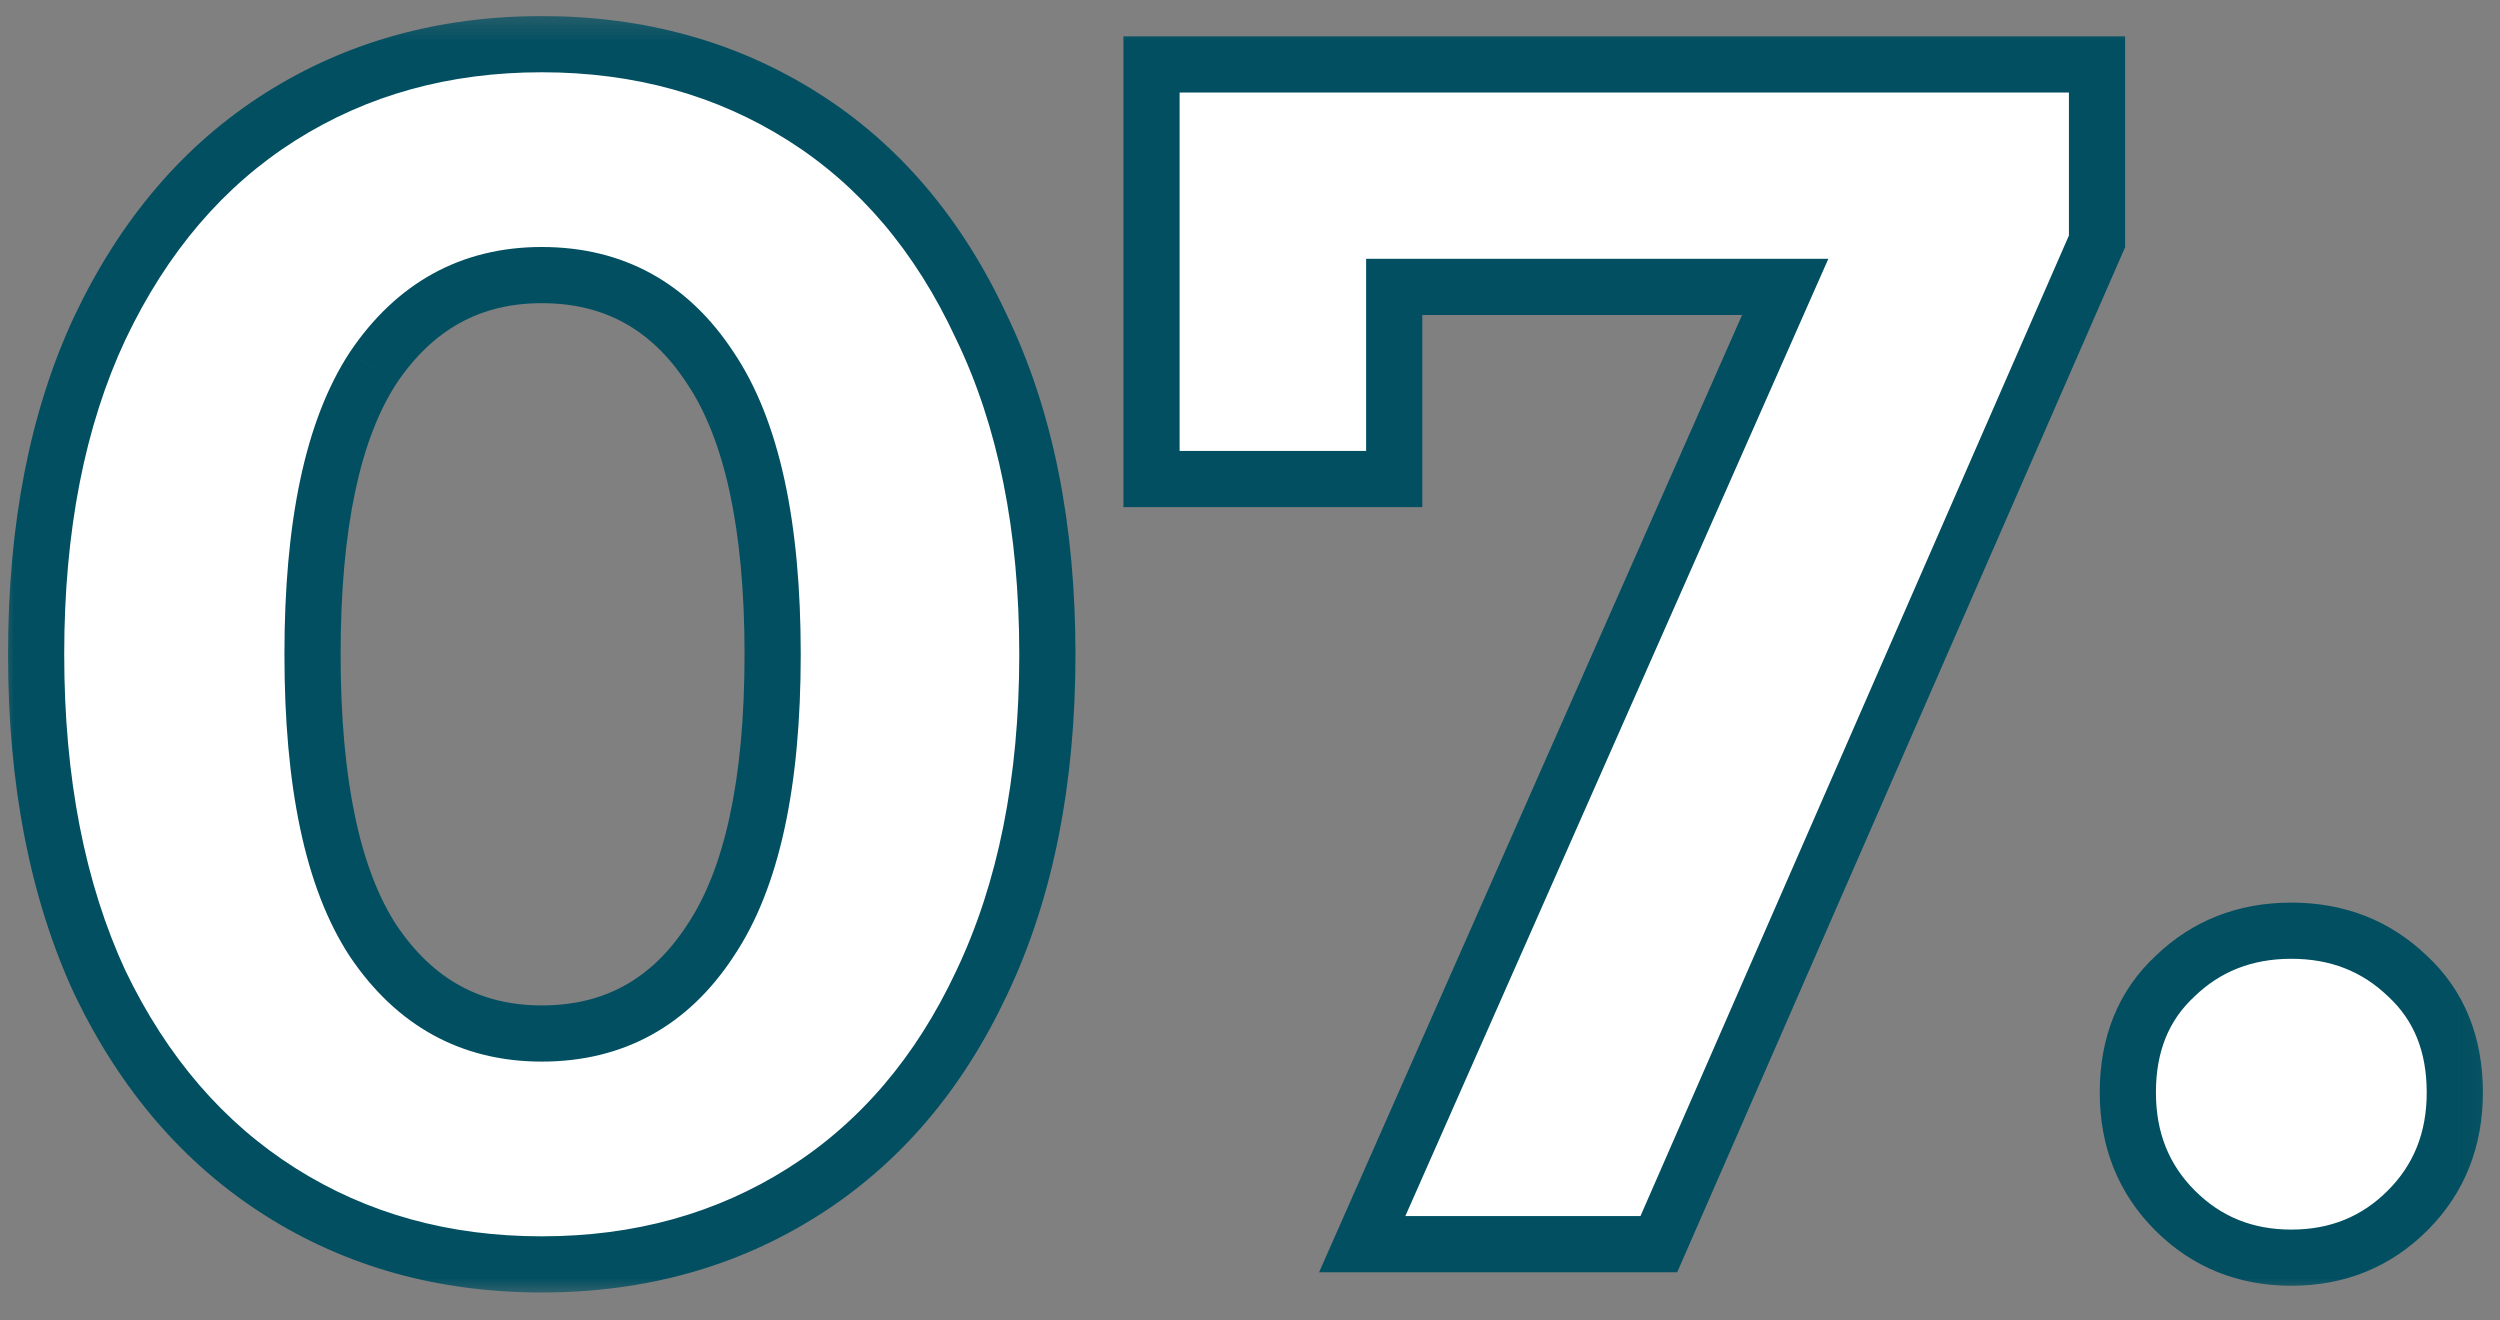 <?xml version="1.0" encoding="UTF-8"?> <svg xmlns="http://www.w3.org/2000/svg" width="89" height="47" viewBox="0 0 89 47" fill="none"><rect x="0" y="0" width="89" height="47" fill="#808080" stroke="none"/> <path d="M19.286 45.013C15.806 45.013 12.706 44.153 9.986 42.433C7.266 40.713 5.126 38.233 3.566 34.993C2.046 31.713 1.286 27.813 1.286 23.293C1.286 18.773 2.046 14.893 3.566 11.653C5.126 8.373 7.266 5.873 9.986 4.153C12.706 2.433 15.806 1.573 19.286 1.573C22.766 1.573 25.866 2.433 28.586 4.153C31.306 5.873 33.426 8.373 34.946 11.653C36.506 14.893 37.286 18.773 37.286 23.293C37.286 27.813 36.506 31.713 34.946 34.993C33.426 38.233 31.306 40.713 28.586 42.433C25.866 44.153 22.766 45.013 19.286 45.013ZM19.286 36.793C21.846 36.793 23.846 35.693 25.286 33.493C26.766 31.293 27.506 27.893 27.506 23.293C27.506 18.693 26.766 15.293 25.286 13.093C23.846 10.893 21.846 9.793 19.286 9.793C16.766 9.793 14.766 10.893 13.286 13.093C11.846 15.293 11.126 18.693 11.126 23.293C11.126 27.893 11.846 31.293 13.286 33.493C14.766 35.693 16.766 36.793 19.286 36.793ZM74.654 2.293V8.593L59.054 44.293H48.494L63.554 10.213H49.634V17.053H40.994V2.293H74.654ZM81.571 44.773C79.931 44.773 78.551 44.213 77.431 43.093C76.311 41.973 75.751 40.573 75.751 38.893C75.751 37.173 76.311 35.793 77.431 34.753C78.551 33.673 79.931 33.133 81.571 33.133C83.211 33.133 84.591 33.673 85.711 34.753C86.831 35.793 87.391 37.173 87.391 38.893C87.391 40.573 86.831 41.973 85.711 43.093C84.591 44.213 83.211 44.773 81.571 44.773Z" fill="white"></path> <mask id="mask0_1942_71" style="mask-type:luminance" maskUnits="userSpaceOnUse" x="-1" y="0" width="90" height="47"> <path d="M88.946 0.293H-0.054V46.293H88.946V0.293Z" fill="white"></path> <path d="M19.286 45.013C15.806 45.013 12.706 44.153 9.986 42.433C7.266 40.713 5.126 38.233 3.566 34.993C2.046 31.713 1.286 27.813 1.286 23.293C1.286 18.773 2.046 14.893 3.566 11.653C5.126 8.373 7.266 5.873 9.986 4.153C12.706 2.433 15.806 1.573 19.286 1.573C22.766 1.573 25.866 2.433 28.586 4.153C31.306 5.873 33.426 8.373 34.946 11.653C36.506 14.893 37.286 18.773 37.286 23.293C37.286 27.813 36.506 31.713 34.946 34.993C33.426 38.233 31.306 40.713 28.586 42.433C25.866 44.153 22.766 45.013 19.286 45.013ZM19.286 36.793C21.846 36.793 23.846 35.693 25.286 33.493C26.766 31.293 27.506 27.893 27.506 23.293C27.506 18.693 26.766 15.293 25.286 13.093C23.846 10.893 21.846 9.793 19.286 9.793C16.766 9.793 14.766 10.893 13.286 13.093C11.846 15.293 11.126 18.693 11.126 23.293C11.126 27.893 11.846 31.293 13.286 33.493C14.766 35.693 16.766 36.793 19.286 36.793ZM74.654 2.293V8.593L59.054 44.293H48.494L63.554 10.213H49.634V17.053H40.994V2.293H74.654ZM81.571 44.773C79.931 44.773 78.551 44.213 77.431 43.093C76.311 41.973 75.751 40.573 75.751 38.893C75.751 37.173 76.311 35.793 77.431 34.753C78.551 33.673 79.931 33.133 81.571 33.133C83.211 33.133 84.591 33.673 85.711 34.753C86.831 35.793 87.391 37.173 87.391 38.893C87.391 40.573 86.831 41.973 85.711 43.093C84.591 44.213 83.211 44.773 81.571 44.773Z" fill="black"></path> </mask> <g mask="url(#mask0_1942_71)"> <path d="M3.566 34.993L2.658 35.414L2.661 35.42L2.665 35.427L3.566 34.993ZM3.566 11.653L2.663 11.224L2.66 11.229L3.566 11.653ZM34.946 11.653L34.038 12.074L34.041 12.08L34.045 12.087L34.946 11.653ZM34.946 34.993L34.042 34.564L34.04 34.569L34.946 34.993ZM25.286 33.493L24.456 32.935L24.449 32.946L25.286 33.493ZM25.286 13.093L24.449 13.641L24.456 13.651L25.286 13.093ZM13.286 13.093L12.456 12.535L12.449 12.546L13.286 13.093ZM13.286 33.493L12.449 34.041L12.456 34.051L13.286 33.493ZM19.286 44.013C15.979 44.013 13.067 43.199 10.52 41.588L9.451 43.278C12.344 45.108 15.632 46.013 19.286 46.013V44.013ZM10.52 41.588C7.976 39.98 5.955 37.651 4.467 34.559L2.665 35.427C4.296 38.815 6.555 41.447 9.451 43.278L10.52 41.588ZM4.473 34.573C3.027 31.453 2.286 27.703 2.286 23.293H0.286C0.286 27.923 1.064 31.973 2.658 35.414L4.473 34.573ZM2.286 23.293C2.286 18.883 3.027 15.155 4.471 12.078L2.66 11.229C1.064 14.632 0.286 18.664 0.286 23.293H2.286ZM4.469 12.083C5.958 8.951 7.98 6.605 10.52 4.998L9.451 3.308C6.552 5.142 4.293 7.796 2.663 11.224L4.469 12.083ZM10.52 4.998C13.067 3.388 15.979 2.573 19.286 2.573V0.573C15.632 0.573 12.344 1.479 9.451 3.308L10.52 4.998ZM19.286 2.573C22.592 2.573 25.504 3.388 28.051 4.998L29.12 3.308C26.227 1.479 22.939 0.573 19.286 0.573V2.573ZM28.051 4.998C30.589 6.603 32.589 8.946 34.038 12.074L35.853 11.233C34.262 7.801 32.022 5.143 29.12 3.308L28.051 4.998ZM34.045 12.087C35.525 15.162 36.286 18.886 36.286 23.293H38.286C38.286 18.66 37.486 14.625 35.847 11.219L34.045 12.087ZM36.286 23.293C36.286 27.7 35.525 31.447 34.042 34.564L35.849 35.423C37.486 31.98 38.286 27.926 38.286 23.293H36.286ZM34.04 34.569C32.592 37.656 30.592 39.981 28.051 41.588L29.12 43.278C32.019 41.445 34.259 38.811 35.851 35.418L34.04 34.569ZM28.051 41.588C25.504 43.199 22.592 44.013 19.286 44.013V46.013C22.939 46.013 26.227 45.108 29.12 43.278L28.051 41.588ZM19.286 37.793C22.194 37.793 24.504 36.514 26.122 34.041L24.449 32.946C23.188 34.873 21.497 35.793 19.286 35.793V37.793ZM26.115 34.051C27.761 31.605 28.506 27.963 28.506 23.293H26.506C26.506 27.823 25.77 30.982 24.456 32.935L26.115 34.051ZM28.506 23.293C28.506 18.623 27.761 14.982 26.115 12.535L24.456 13.651C25.77 15.605 26.506 18.763 26.506 23.293H28.506ZM26.122 12.546C24.504 10.073 22.194 8.793 19.286 8.793V10.793C21.497 10.793 23.188 11.714 24.449 13.641L26.122 12.546ZM19.286 8.793C16.413 8.793 14.11 10.076 12.456 12.535L14.115 13.651C15.421 11.71 17.119 10.793 19.286 10.793V8.793ZM12.449 12.546C10.849 14.99 10.126 18.627 10.126 23.293H12.126C12.126 18.76 12.842 15.597 14.122 13.641L12.449 12.546ZM10.126 23.293C10.126 27.96 10.849 31.597 12.449 34.041L14.122 32.946C12.842 30.99 12.126 27.827 12.126 23.293H10.126ZM12.456 34.051C14.11 36.51 16.413 37.793 19.286 37.793V35.793C17.119 35.793 15.421 34.876 14.115 32.935L12.456 34.051ZM74.654 2.293H75.654V1.293H74.654V2.293ZM74.654 8.593L75.57 8.994L75.654 8.802V8.593H74.654ZM59.054 44.293V45.293H59.708L59.97 44.694L59.054 44.293ZM48.494 44.293L47.579 43.889L46.959 45.293H48.494V44.293ZM63.554 10.213L64.469 10.617L65.089 9.213H63.554V10.213ZM49.634 10.213V9.213H48.634V10.213H49.634ZM49.634 17.053V18.053H50.634V17.053H49.634ZM40.994 17.053H39.994V18.053H40.994V17.053ZM40.994 2.293V1.293H39.994V2.293H40.994ZM73.654 2.293V8.593H75.654V2.293H73.654ZM73.737 8.193L58.138 43.893L59.97 44.694L75.57 8.994L73.737 8.193ZM59.054 43.293H48.494V45.293H59.054V43.293ZM49.409 44.697L64.469 10.617L62.639 9.809L47.579 43.889L49.409 44.697ZM63.554 9.213H49.634V11.213H63.554V9.213ZM48.634 10.213V17.053H50.634V10.213H48.634ZM49.634 16.053H40.994V18.053H49.634V16.053ZM41.994 17.053V2.293H39.994V17.053H41.994ZM40.994 3.293H74.654V1.293H40.994V3.293ZM77.431 34.753L78.112 35.486L78.119 35.48L78.125 35.473L77.431 34.753ZM85.711 34.753L85.017 35.473L85.024 35.48L85.031 35.486L85.711 34.753ZM81.571 43.773C80.186 43.773 79.064 43.311 78.138 42.386L76.724 43.8C78.039 45.115 79.677 45.773 81.571 45.773V43.773ZM78.138 42.386C77.218 41.466 76.751 40.326 76.751 38.893H74.751C74.751 40.821 75.404 42.48 76.724 43.8L78.138 42.386ZM76.751 38.893C76.751 37.413 77.222 36.312 78.112 35.486L76.751 34.02C75.4 35.274 74.751 36.934 74.751 38.893H76.751ZM78.125 35.473C79.048 34.583 80.175 34.133 81.571 34.133V32.133C79.688 32.133 78.054 32.763 76.737 34.033L78.125 35.473ZM81.571 34.133C82.968 34.133 84.094 34.583 85.017 35.473L86.405 34.033C85.088 32.763 83.455 32.133 81.571 32.133V34.133ZM85.031 35.486C85.92 36.312 86.391 37.413 86.391 38.893H88.391C88.391 36.934 87.742 35.274 86.392 34.02L85.031 35.486ZM86.391 38.893C86.391 40.326 85.924 41.466 85.004 42.386L86.418 43.8C87.738 42.48 88.391 40.821 88.391 38.893H86.391ZM85.004 42.386C84.079 43.311 82.957 43.773 81.571 43.773V45.773C83.466 45.773 85.103 45.115 86.418 43.8L85.004 42.386Z" fill="#014F61"></path> </g> </svg> 